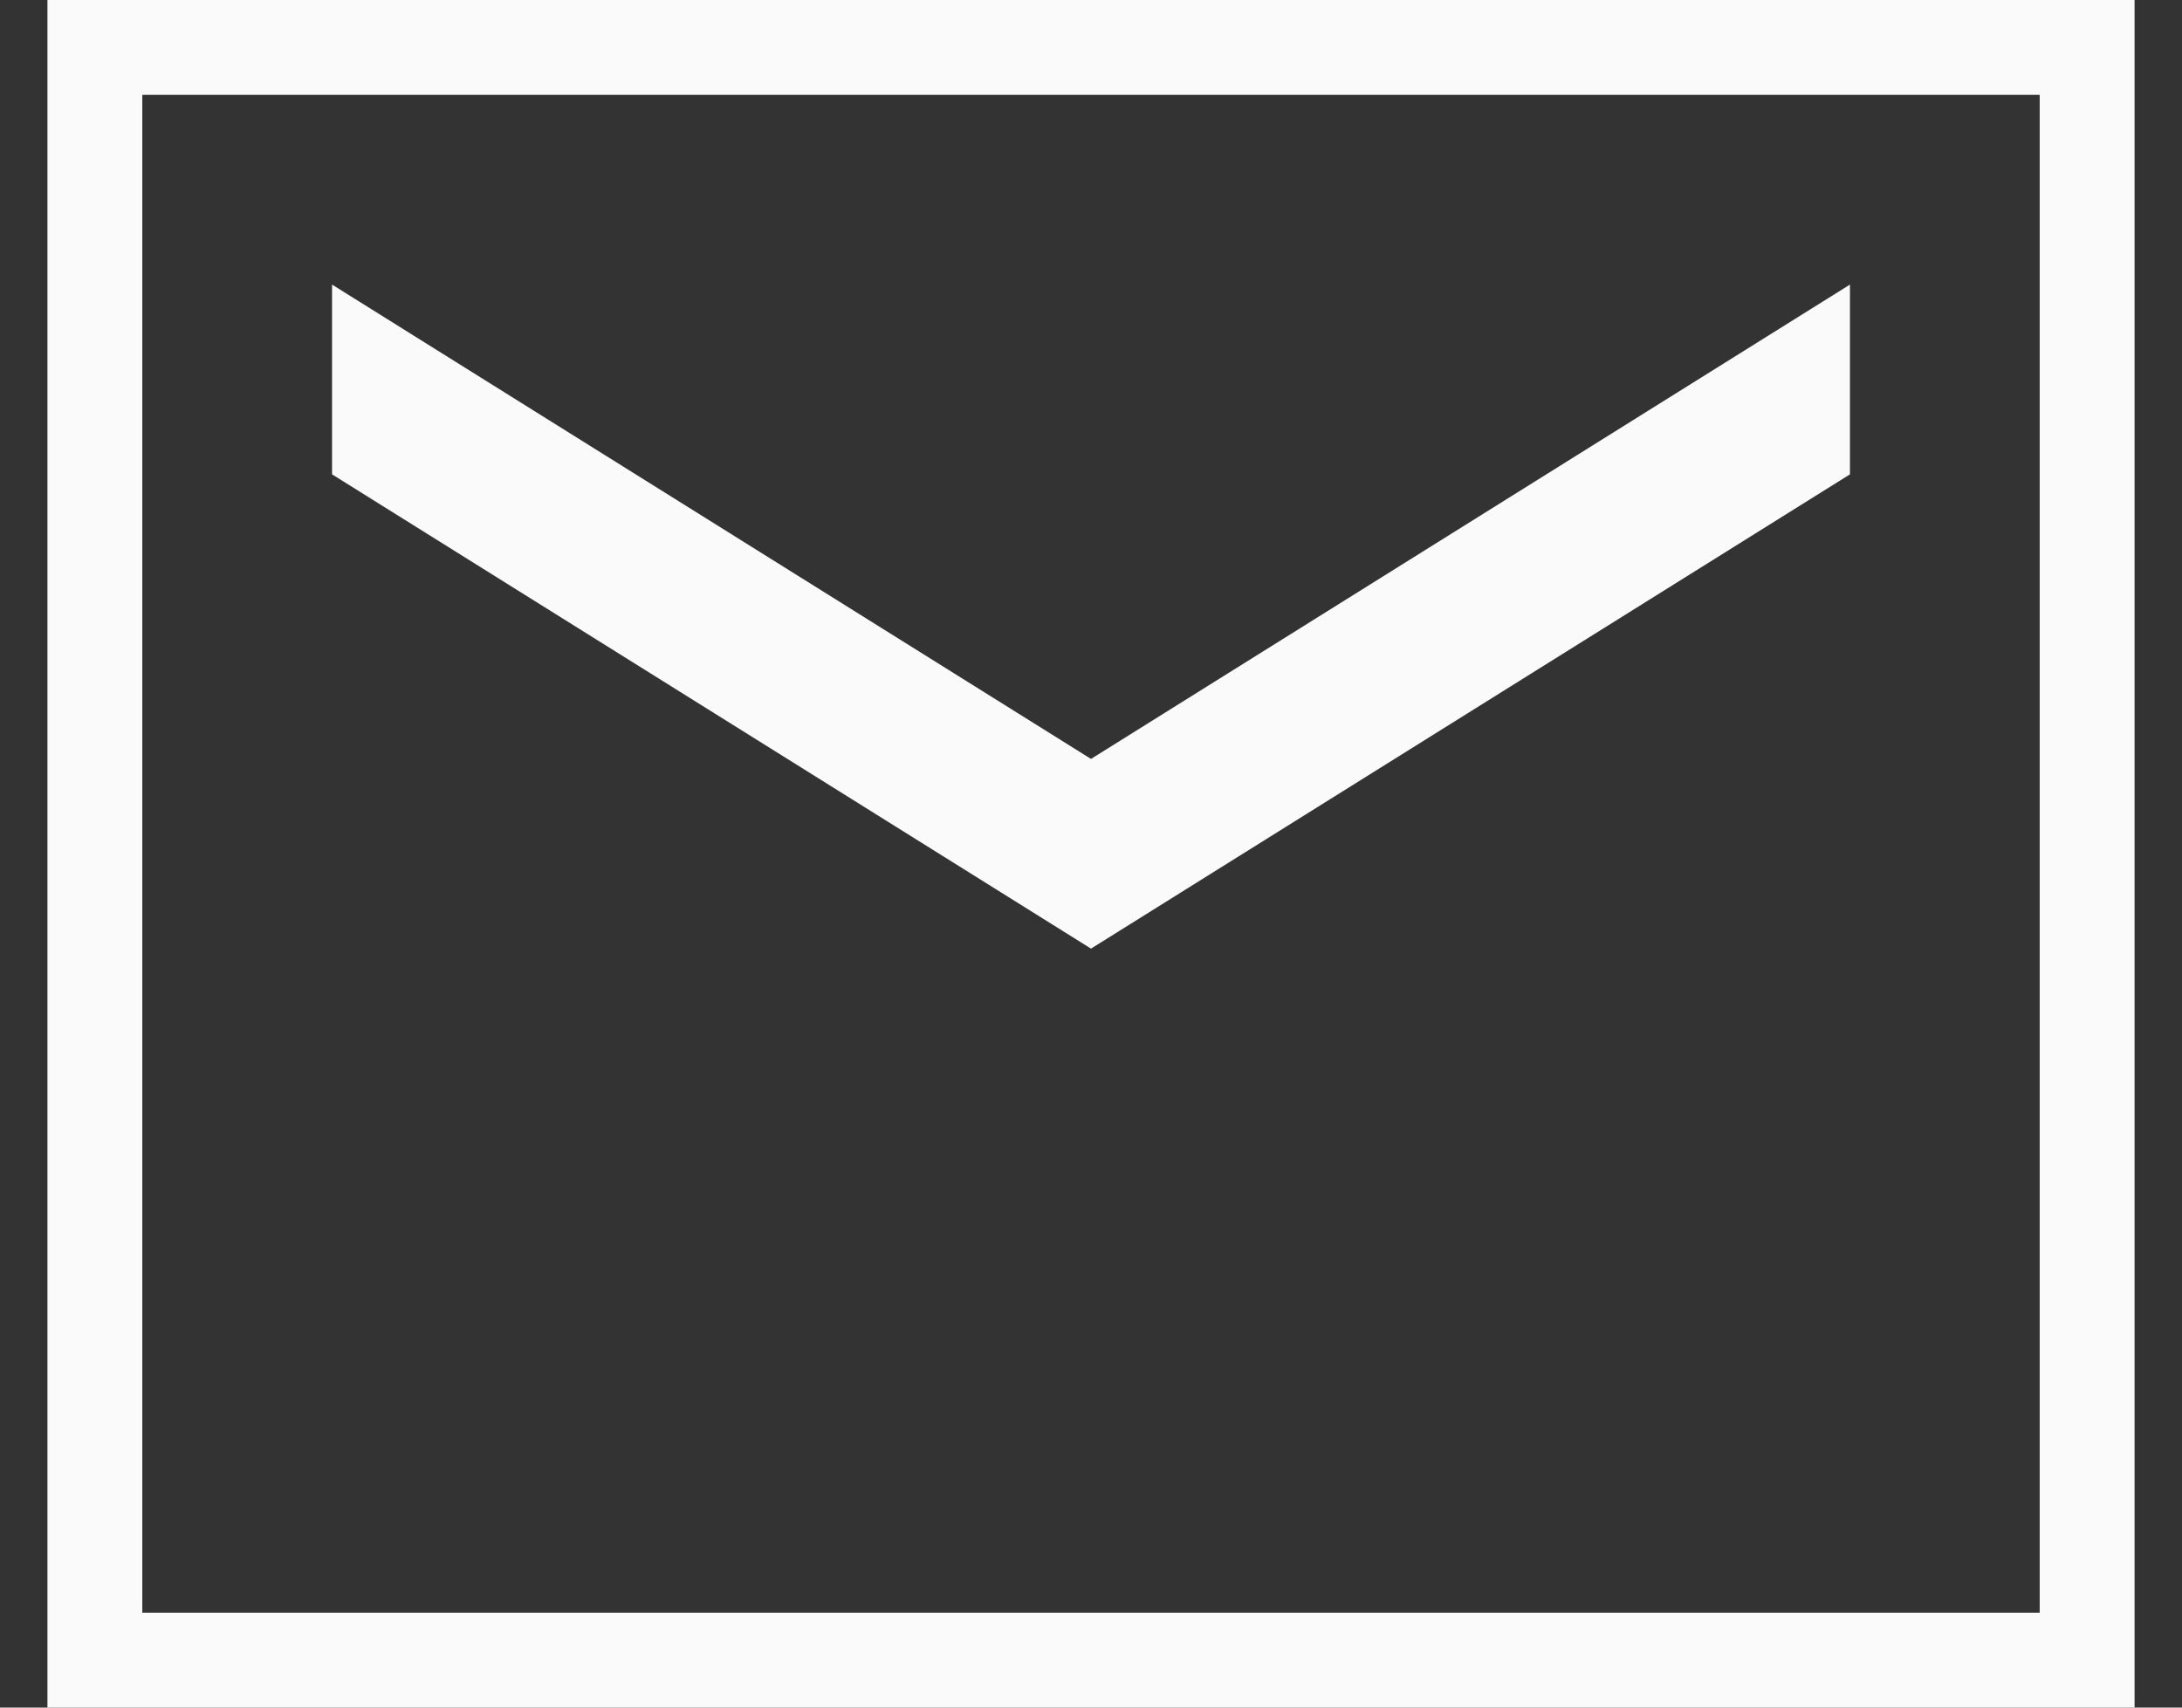 <svg width="23" height="18" viewBox="0 0 23 18" fill="none" xmlns="http://www.w3.org/2000/svg">
<rect x="0" y="0" width="23" height="18" fill="#333333" stroke="none"/>
<path d="M1 17V17.5H1.5H21.5H22V17V1V0.5H21.5H1.5H1V1V17ZM4 3.902L11.235 8.424L11.5 8.59L11.765 8.424L19 3.902V4.723L11.5 9.41L4 4.723V3.902Z" stroke="#FAFAFA"/>
</svg>
